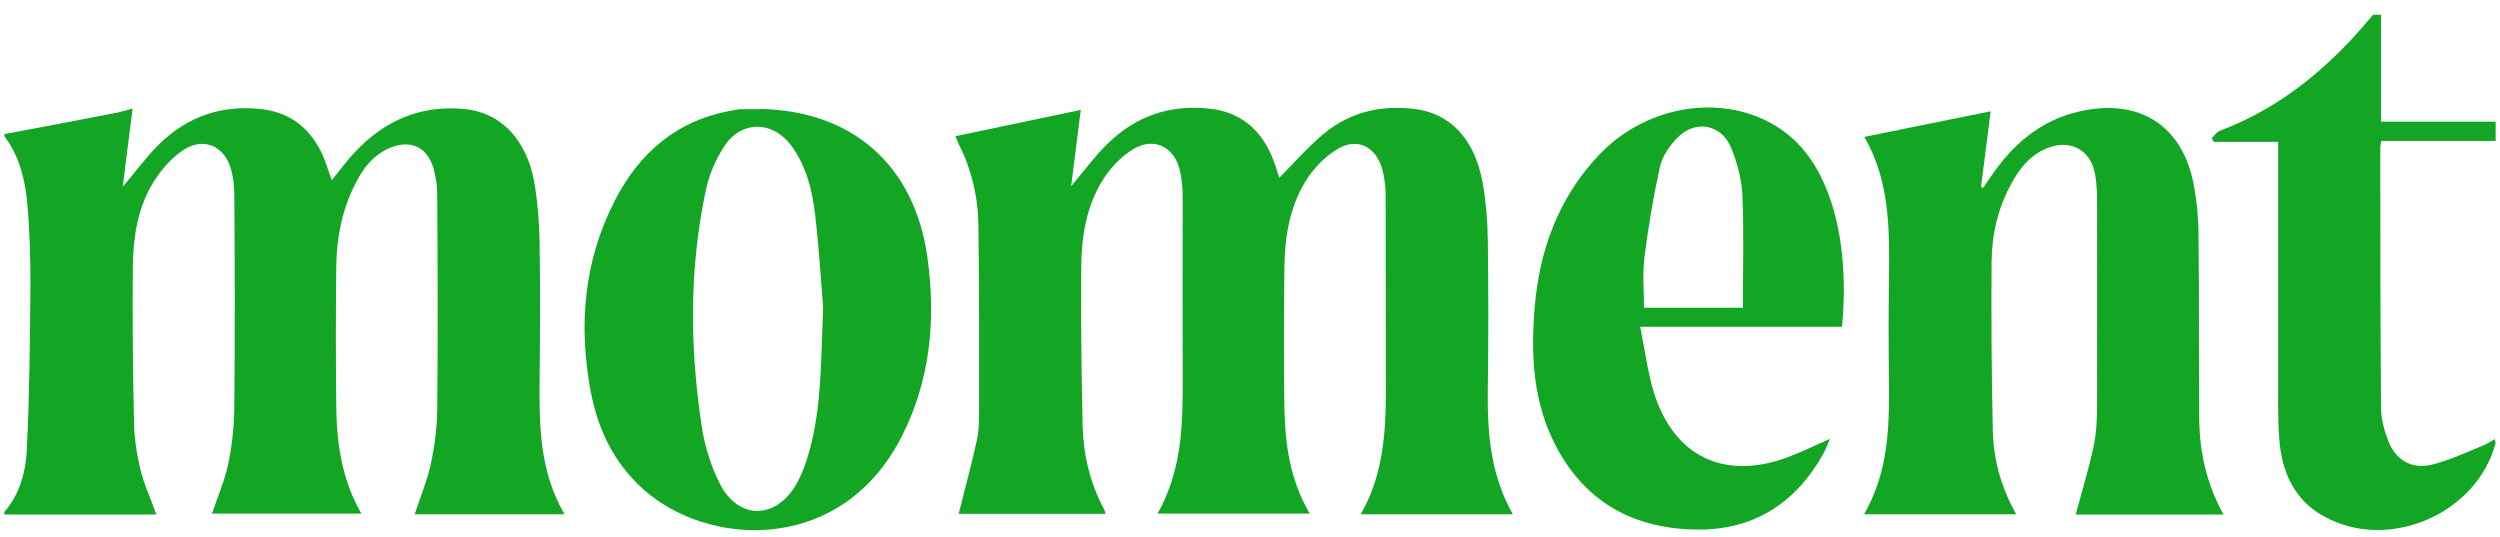 <svg width="149" height="32" viewBox="0 0 149 32" fill="none" xmlns="http://www.w3.org/2000/svg">
<path d="M0.26 7.993C2.514 7.573 4.767 7.139 7.021 6.705C7.287 6.649 7.539 6.565 7.903 6.467C7.707 8.049 7.511 9.548 7.315 11.13C8.085 10.234 8.715 9.352 9.471 8.609C11.165 6.929 13.25 6.229 15.63 6.509C17.352 6.719 18.542 7.699 19.242 9.268C19.438 9.73 19.578 10.206 19.774 10.738C20.264 10.15 20.683 9.548 21.201 9.016C22.951 7.167 25.079 6.257 27.669 6.495C29.824 6.691 31.406 8.301 31.854 10.92C32.05 12.111 32.148 13.315 32.162 14.519C32.204 17.166 32.19 19.813 32.162 22.46C32.134 25.261 32.134 28.061 33.646 30.652H24.715C25.037 29.658 25.457 28.664 25.681 27.627C25.905 26.577 26.045 25.485 26.059 24.406C26.101 20.149 26.087 15.878 26.059 11.62C26.059 11.074 25.975 10.514 25.821 9.982C25.443 8.749 24.449 8.315 23.259 8.805C22.181 9.254 21.565 10.136 21.09 11.13C20.348 12.657 20.054 14.281 20.04 15.962C20.012 18.665 20.012 21.353 20.04 24.056C20.054 26.311 20.334 28.524 21.537 30.61H12.634C12.957 29.63 13.404 28.636 13.614 27.599C13.852 26.451 13.964 25.247 13.964 24.07C14.006 19.911 13.992 15.752 13.964 11.592C13.964 11.088 13.908 10.584 13.768 10.094C13.39 8.707 12.145 8.147 10.941 8.931C10.213 9.408 9.583 10.15 9.121 10.892C8.211 12.391 7.945 14.099 7.917 15.822C7.889 18.917 7.917 22.026 7.987 25.12C8.001 26.073 8.141 27.039 8.365 27.963C8.575 28.86 8.981 29.7 9.317 30.666H0.26V30.512C1.212 29.42 1.548 28.047 1.604 26.689C1.758 23.468 1.786 20.247 1.814 17.026C1.814 15.36 1.772 13.693 1.618 12.04C1.478 10.64 1.142 9.282 0.26 8.119V7.965V7.993Z" fill="#13A625"/>
<path d="M141.909 0.878V7.25H148.74V8.398H141.937C141.909 8.58 141.867 8.678 141.867 8.776C141.867 13.944 141.867 19.112 141.909 24.279C141.909 24.937 142.091 25.624 142.329 26.254C142.763 27.402 143.729 27.99 144.919 27.696C145.982 27.444 146.99 26.954 148.012 26.548C148.236 26.464 148.432 26.31 148.684 26.17C148.712 26.31 148.754 26.394 148.726 26.45C147.578 30.665 142.329 32.892 138.507 30.777C136.73 29.797 136.002 28.13 135.848 26.212C135.736 24.811 135.792 23.397 135.778 21.983C135.778 17.795 135.778 13.608 135.778 9.421C135.778 9.127 135.778 8.818 135.778 8.454H131.942C131.9 8.384 131.858 8.314 131.816 8.244C131.97 8.09 132.11 7.866 132.292 7.796C136.03 6.396 138.941 3.903 141.433 0.878H141.895H141.909Z" fill="#13A625"/>
<path d="M90.171 30.652H81.1C82.612 28.019 82.612 25.176 82.598 22.319C82.584 18.762 82.598 15.205 82.584 11.648C82.584 11.102 82.514 10.541 82.36 10.009C81.954 8.707 80.876 8.189 79.7 8.889C78.958 9.337 78.286 10.037 77.824 10.78C76.858 12.334 76.578 14.113 76.55 15.919C76.522 18.72 76.508 21.521 76.55 24.308C76.592 26.478 76.886 28.621 78.062 30.61H68.991C70.461 28.019 70.503 25.232 70.489 22.417C70.475 18.888 70.489 15.359 70.489 11.83C70.489 11.256 70.447 10.668 70.307 10.107C69.971 8.749 68.781 8.161 67.564 8.875C66.864 9.295 66.22 9.953 65.772 10.653C64.75 12.236 64.456 14.085 64.442 15.933C64.414 19.084 64.456 22.235 64.526 25.386C64.568 27.109 64.96 28.775 65.786 30.316C65.828 30.4 65.856 30.498 65.898 30.624H57.135C57.499 29.153 57.905 27.697 58.227 26.212C58.353 25.624 58.353 25.008 58.353 24.406C58.353 20.723 58.367 17.039 58.311 13.37C58.283 11.732 57.919 10.135 57.163 8.637C57.079 8.455 57.009 8.273 56.939 8.119C59.43 7.601 61.88 7.082 64.414 6.55C64.232 8.007 64.036 9.505 63.84 11.102C64.596 10.205 65.226 9.337 65.982 8.595C67.675 6.914 69.761 6.2 72.141 6.48C74.031 6.704 75.249 7.825 75.906 9.575C76.046 9.939 76.158 10.331 76.242 10.597C77.138 9.701 77.978 8.721 78.958 7.923C80.498 6.662 82.332 6.256 84.305 6.494C86.433 6.746 87.889 8.287 88.365 10.877C88.561 11.984 88.659 13.132 88.673 14.253C88.715 17.277 88.715 20.302 88.673 23.327C88.645 25.848 88.841 28.299 90.157 30.638L90.171 30.652Z" fill="#13A625"/>
<path d="M132.558 30.665H123.711C124.075 29.307 124.495 27.948 124.789 26.562C124.957 25.764 124.985 24.909 124.985 24.083C124.999 19.994 124.985 15.918 124.985 11.829C124.985 11.353 124.943 10.863 124.873 10.401C124.607 8.888 123.333 8.244 121.905 8.874C120.954 9.294 120.352 10.065 119.876 10.947C119.078 12.389 118.714 13.972 118.7 15.582C118.672 18.929 118.7 22.29 118.77 25.637C118.812 27.388 119.26 29.055 120.17 30.651H111.099C112.513 28.2 112.611 25.567 112.583 22.907C112.555 20.736 112.555 18.565 112.583 16.409C112.625 13.552 112.597 10.709 111.113 8.16C113.632 7.642 116.096 7.152 118.644 6.634C118.462 8.076 118.266 9.602 118.07 11.129C118.112 11.157 118.154 11.185 118.196 11.199C118.336 10.989 118.476 10.779 118.616 10.583C119.918 8.636 121.597 7.166 123.963 6.634C127.519 5.835 130.094 7.488 130.752 11.031C130.934 12.011 131.032 13.034 131.032 14.028C131.074 17.655 131.046 21.282 131.074 24.923C131.088 26.912 131.494 28.816 132.53 30.679L132.558 30.665Z" fill="#13A625"/>
<path d="M45.321 6.494C50.836 6.606 54.504 9.869 55.273 15.33C55.791 19.056 55.456 22.669 53.72 26.058C50.206 32.878 42.675 32.598 38.77 29.517C36.754 27.92 35.662 25.778 35.2 23.299C34.472 19.378 34.794 15.569 36.628 11.983C38.098 9.098 40.365 7.138 43.683 6.578C43.837 6.55 43.977 6.508 44.131 6.508C44.537 6.508 44.943 6.508 45.349 6.508L45.321 6.494ZM49.058 18.327C48.946 16.955 48.82 14.868 48.582 12.796C48.414 11.353 48.064 9.911 47.169 8.692C46.049 7.166 44.145 7.166 43.137 8.762C42.647 9.533 42.255 10.429 42.073 11.311C41.065 16.045 41.107 20.806 41.849 25.568C42.031 26.688 42.395 27.836 42.913 28.845C44.005 30.973 46.189 30.973 47.42 28.929C47.658 28.523 47.854 28.074 48.008 27.626C48.96 24.839 48.918 21.927 49.058 18.327Z" fill="#13A625"/>
<path d="M97.758 19.491C98.038 20.849 98.192 22.137 98.556 23.342C99.732 27.193 102.756 28.664 106.549 27.249C107.347 26.955 108.103 26.577 109.069 26.157C108.887 26.563 108.789 26.829 108.649 27.081C106.997 30.008 104.505 31.605 101.118 31.562C97.492 31.52 94.623 30.036 92.831 26.773C91.361 24.098 91.221 21.185 91.473 18.244C91.767 14.855 92.901 11.774 95.294 9.24C97.94 6.453 102.084 5.612 105.303 7.209C107.263 8.189 108.369 9.842 109.069 11.83C109.713 13.651 110.091 16.312 109.783 19.477C107.809 19.477 105.821 19.477 103.833 19.477C101.846 19.477 99.9 19.477 97.758 19.477V19.491ZM103.875 18.342C103.875 16.018 103.945 13.833 103.847 11.648C103.805 10.696 103.539 9.702 103.175 8.805C102.574 7.363 100.978 7.111 99.914 8.273C99.48 8.735 99.06 9.338 98.934 9.94C98.542 11.718 98.234 13.539 98.01 15.345C97.884 16.354 97.982 17.376 97.982 18.342H103.889H103.875Z" fill="#13A625"/>
</svg>
